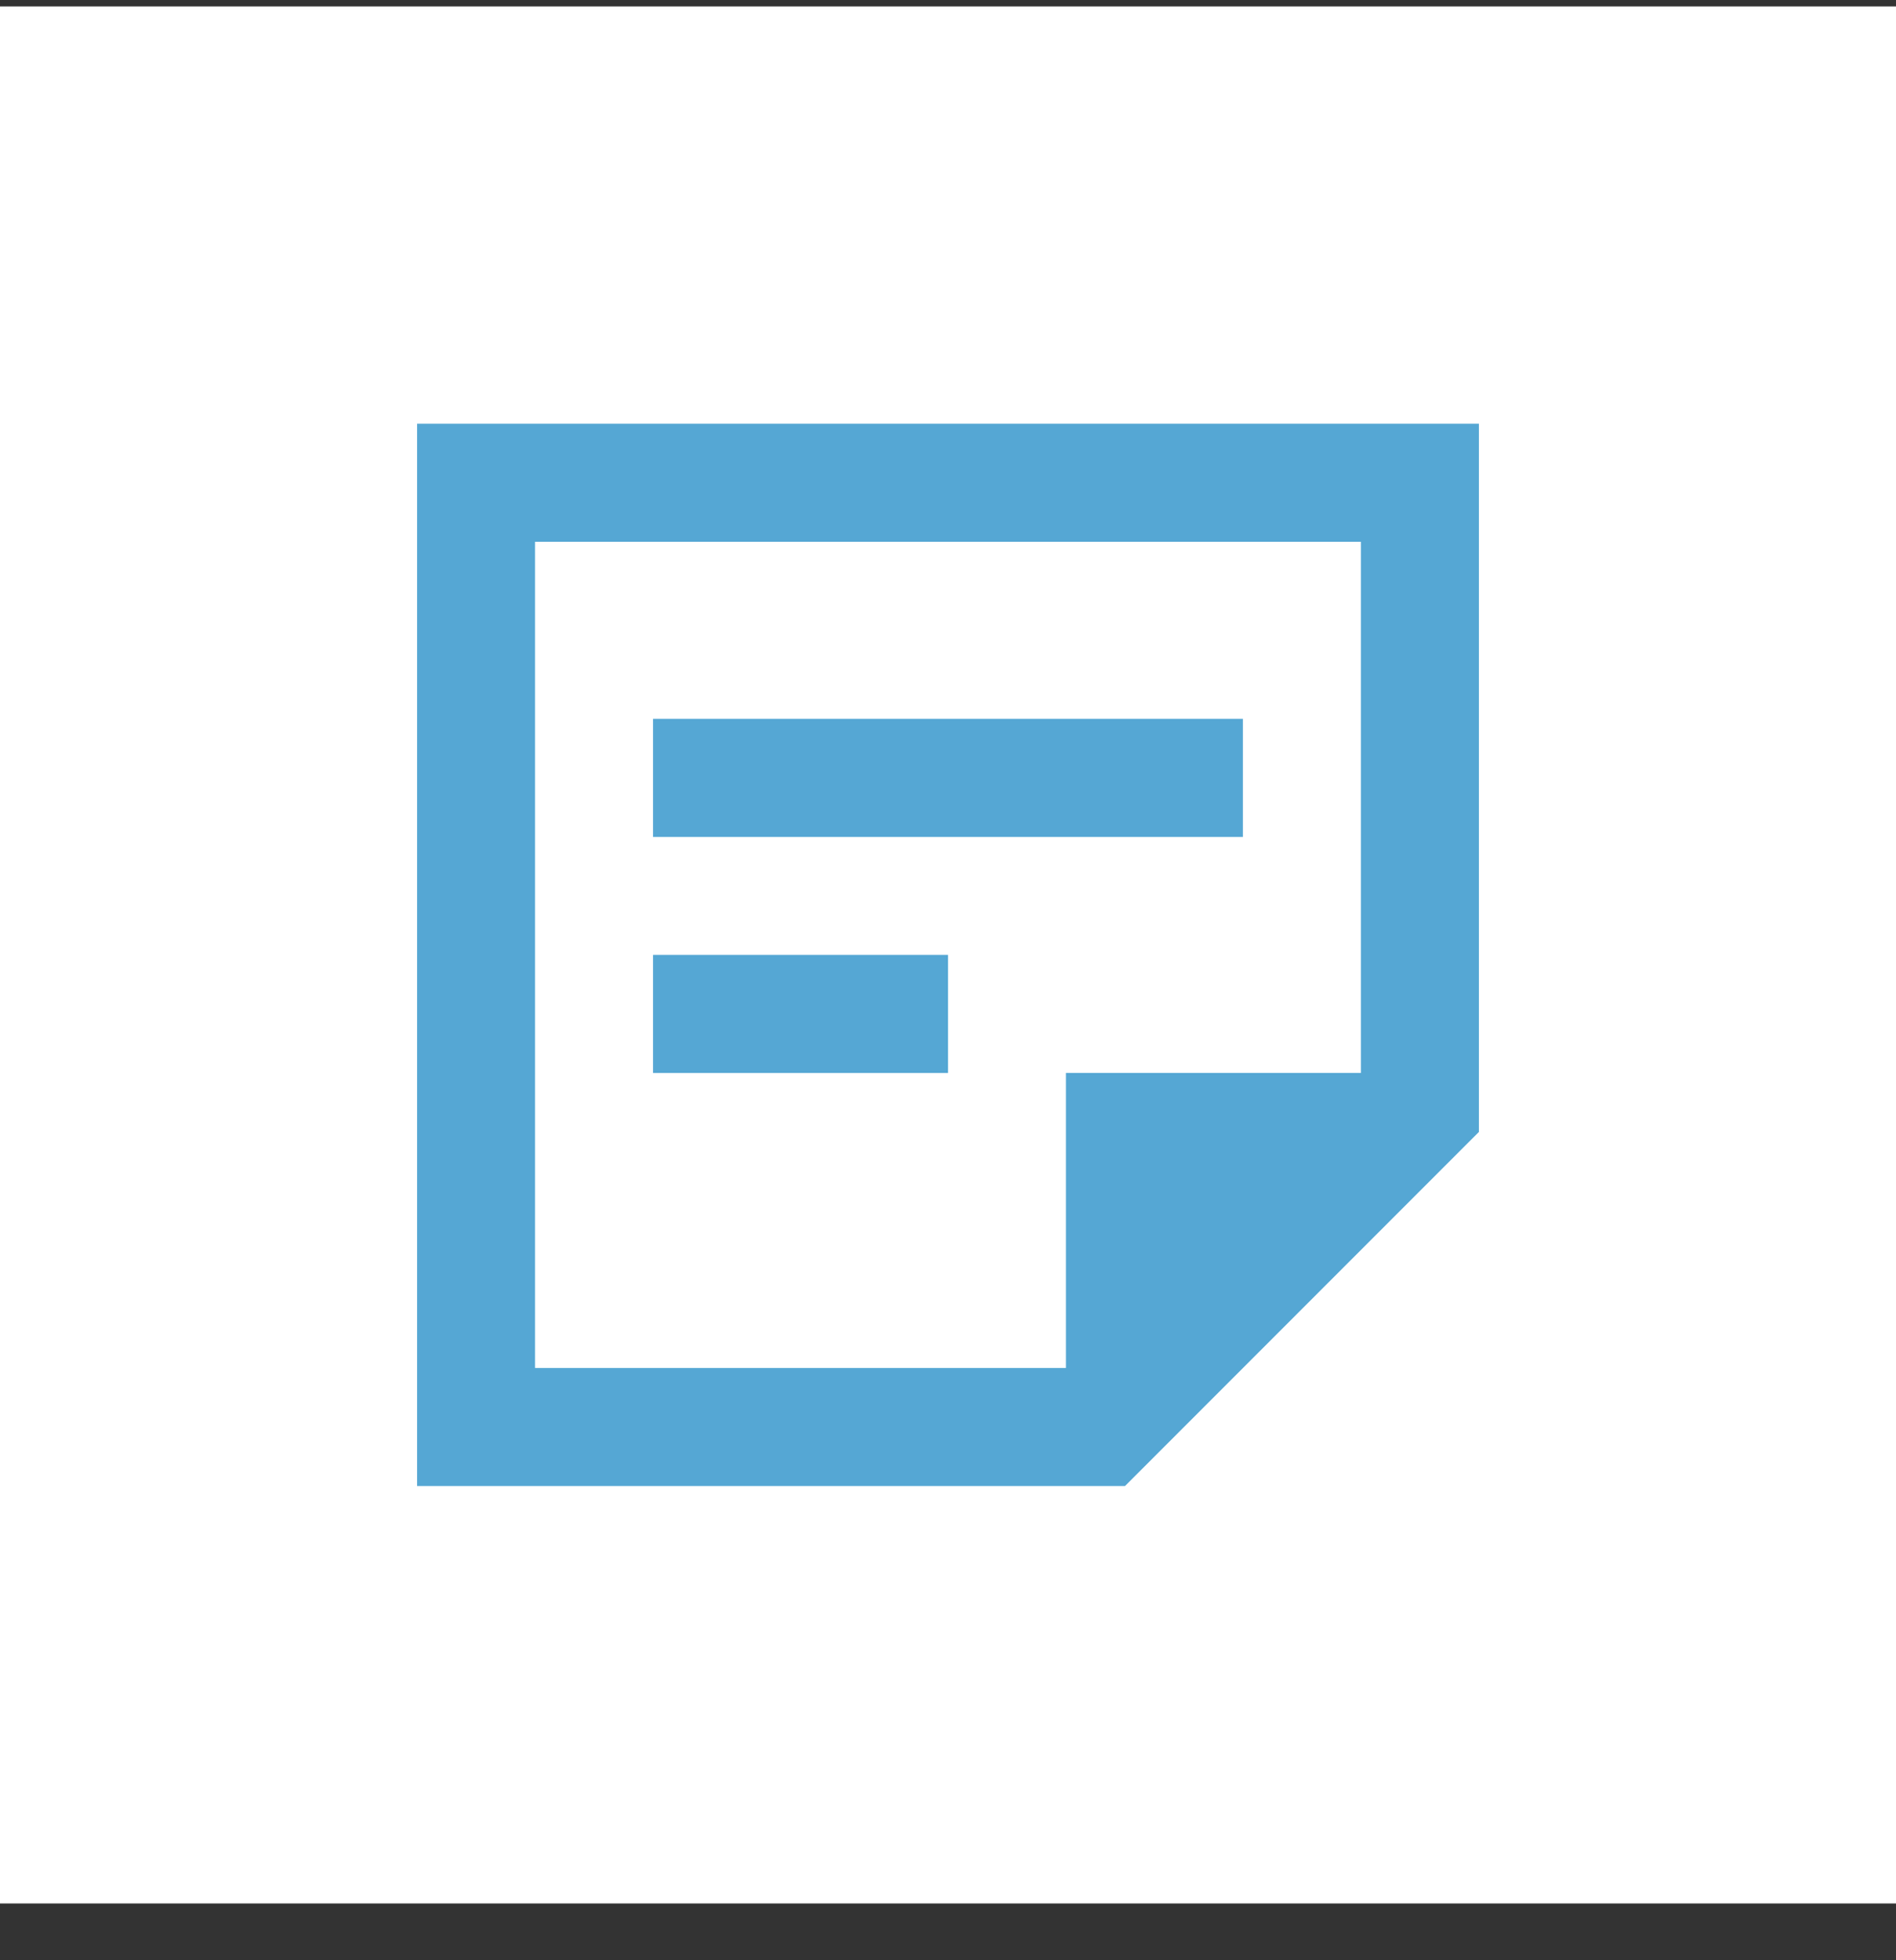 <svg width="30" height="31" viewBox="0 0 30 31" fill="none" xmlns="http://www.w3.org/2000/svg">
<rect x="0" y="0" width="30" height="31" fill="#333333" stroke="none"/>
<rect x="-0" y="0.102" width="30" height="30" fill="white"/>
<path d="M16.866 16.968H21.533V8.568H8.466V21.634H16.866V16.968ZM6.6 23.501V6.701H23.4V17.901L17.8 23.501H6.6ZM10.333 16.968V15.101H15V16.968H10.333ZM10.333 13.235V11.368H19.666V13.235H10.333Z" fill="#55A7D4"/>
</svg>
